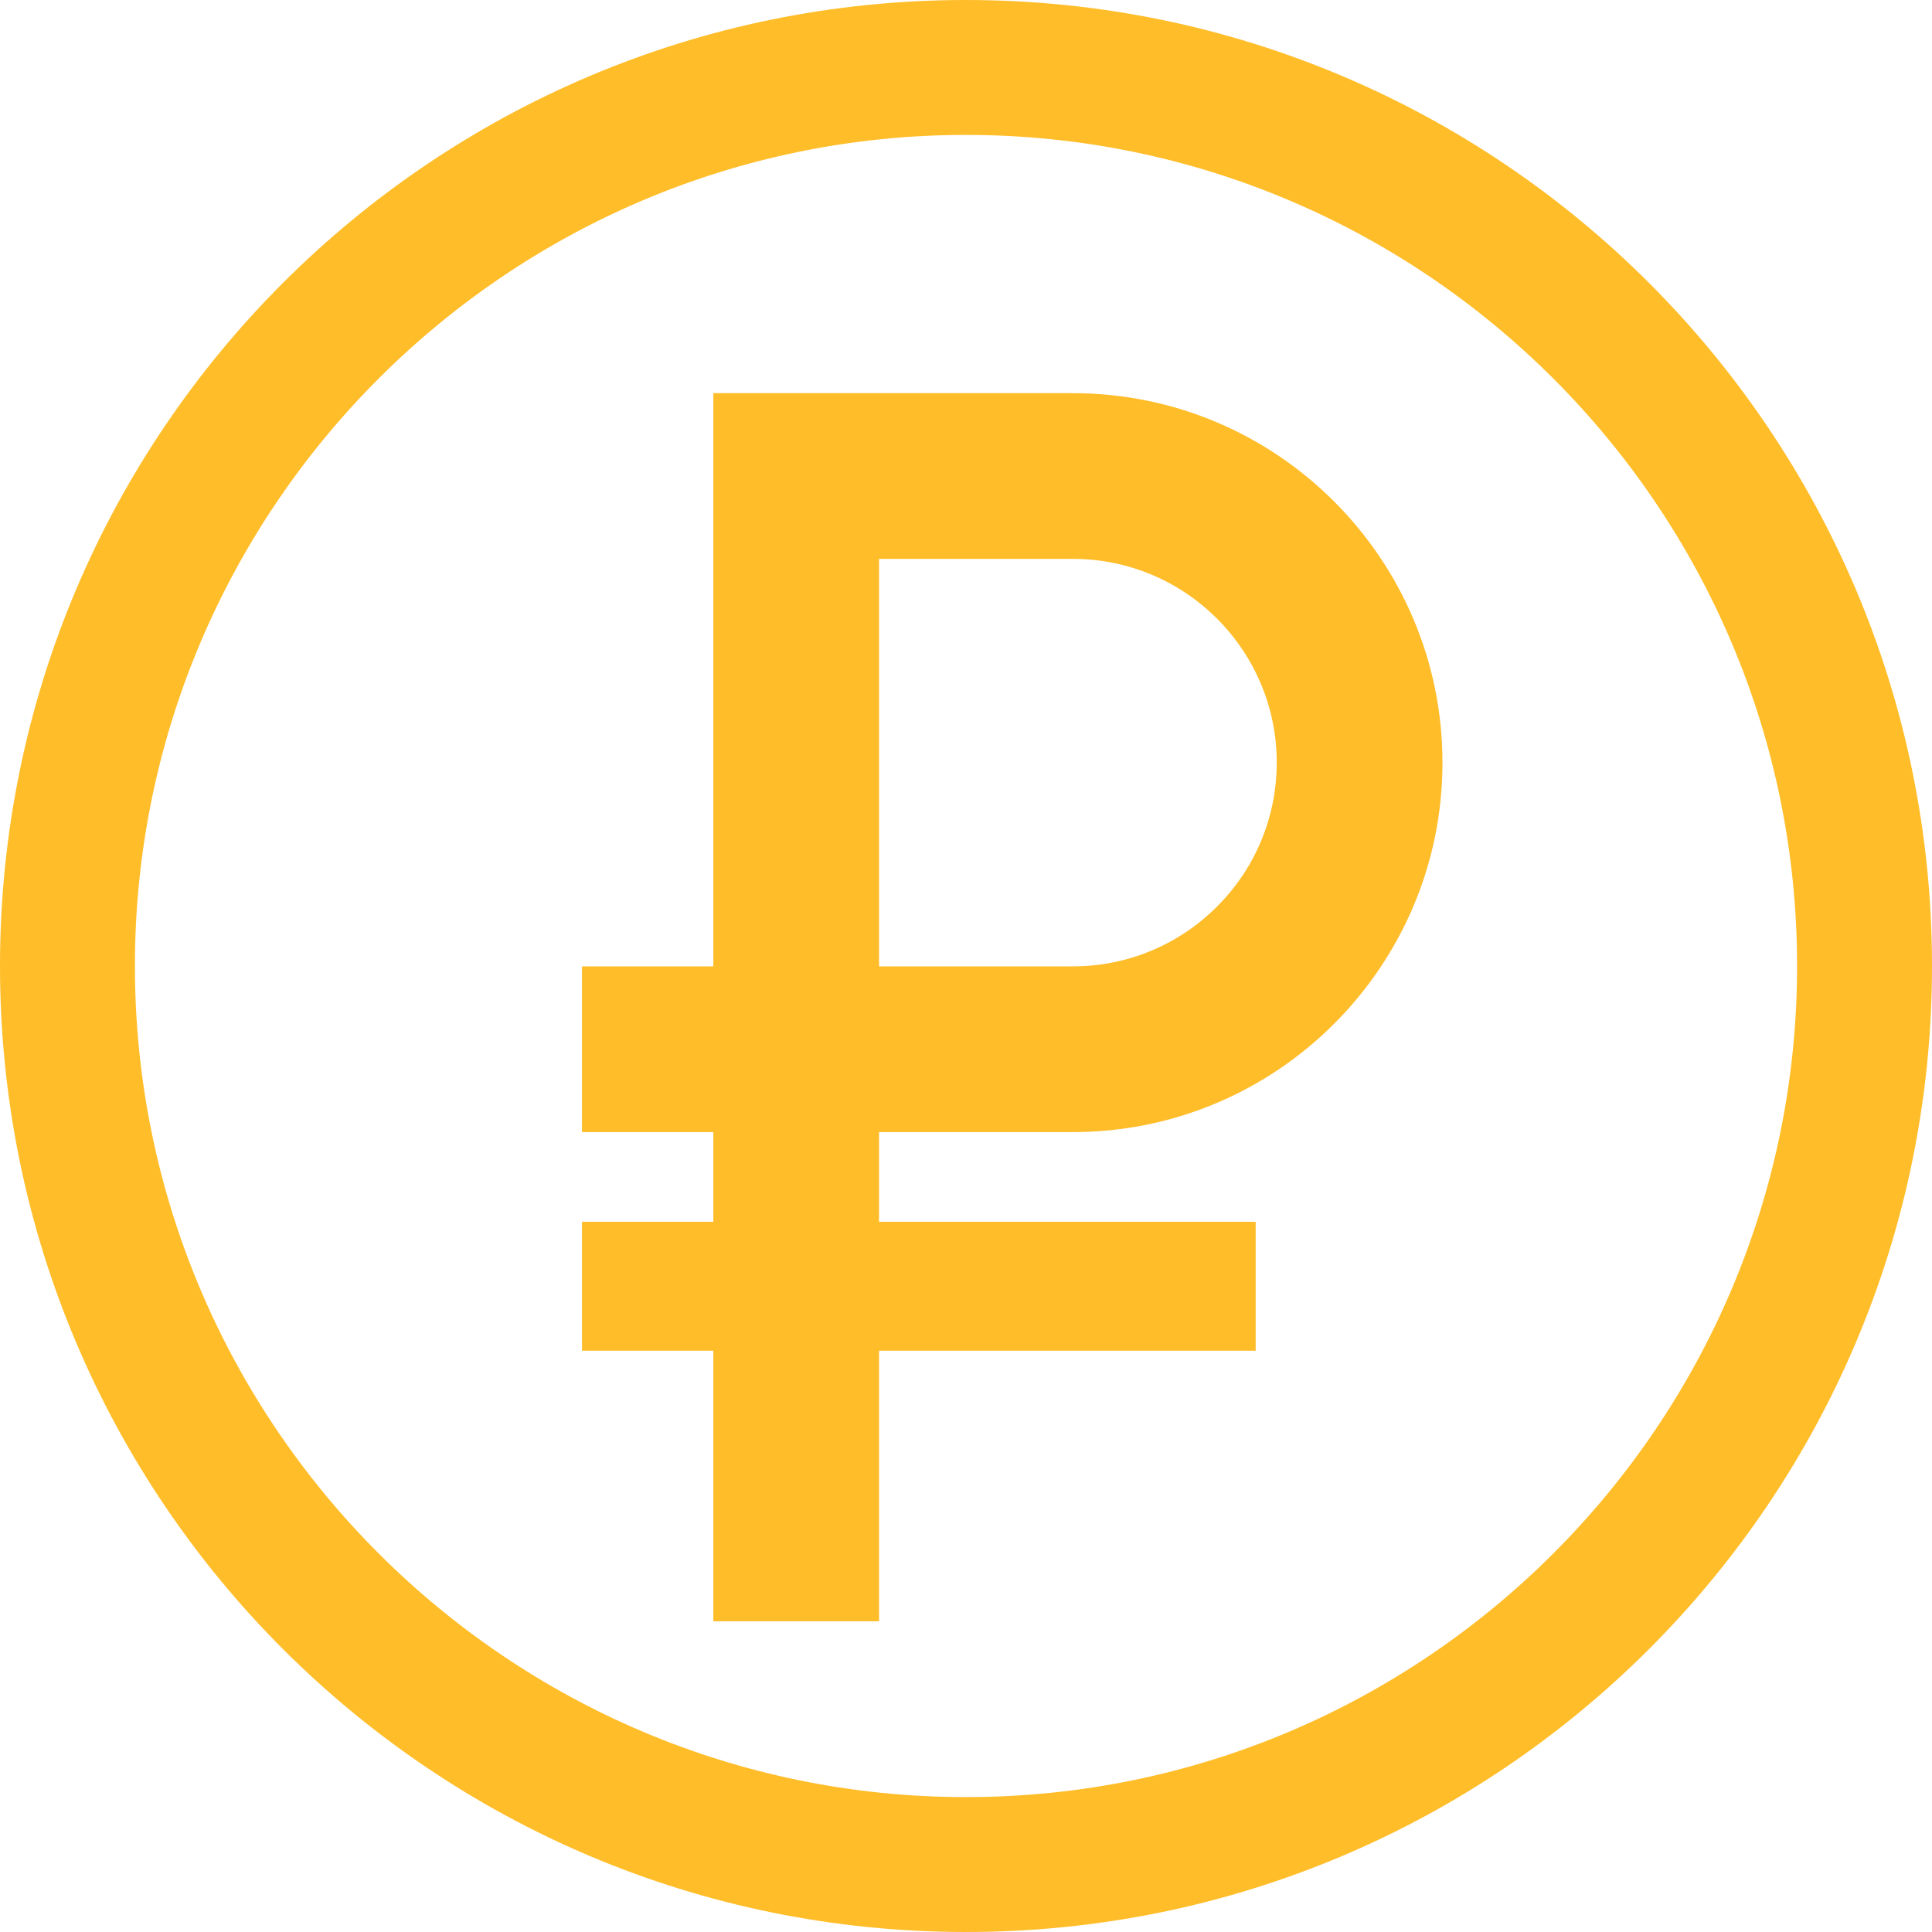 <?xml version="1.0" encoding="UTF-8"?> <svg xmlns="http://www.w3.org/2000/svg" width="158" height="158" viewBox="0 0 158 158" fill="none"><path d="M87.752 92.582C104.413 92.582 117.966 79.028 117.966 62.369C117.966 45.708 104.413 32.154 87.752 32.154H58.336V79.029H47.598V92.582H58.336V99.919H47.598V110.46H58.336V132.589H71.889V110.46H102.69V99.919H71.889V92.582H87.752ZM71.889 45.707H87.752C96.939 45.707 104.413 53.181 104.413 62.369C104.413 71.555 96.939 79.029 87.752 79.029H71.889V45.707Z" fill="#FFBD29"></path><path d="M79 11.033C116.477 11.033 146.967 41.523 146.967 79C146.967 116.478 116.477 146.968 79 146.968C41.523 146.968 11.033 116.478 11.033 79C11.033 41.523 41.523 11.033 79 11.033ZM79 0C35.369 0 0 35.369 0 79C0 122.631 35.369 158 79 158C122.63 158 158 122.631 158 79C158 35.369 122.631 0 79 0Z" fill="#FFBD29"></path></svg> 